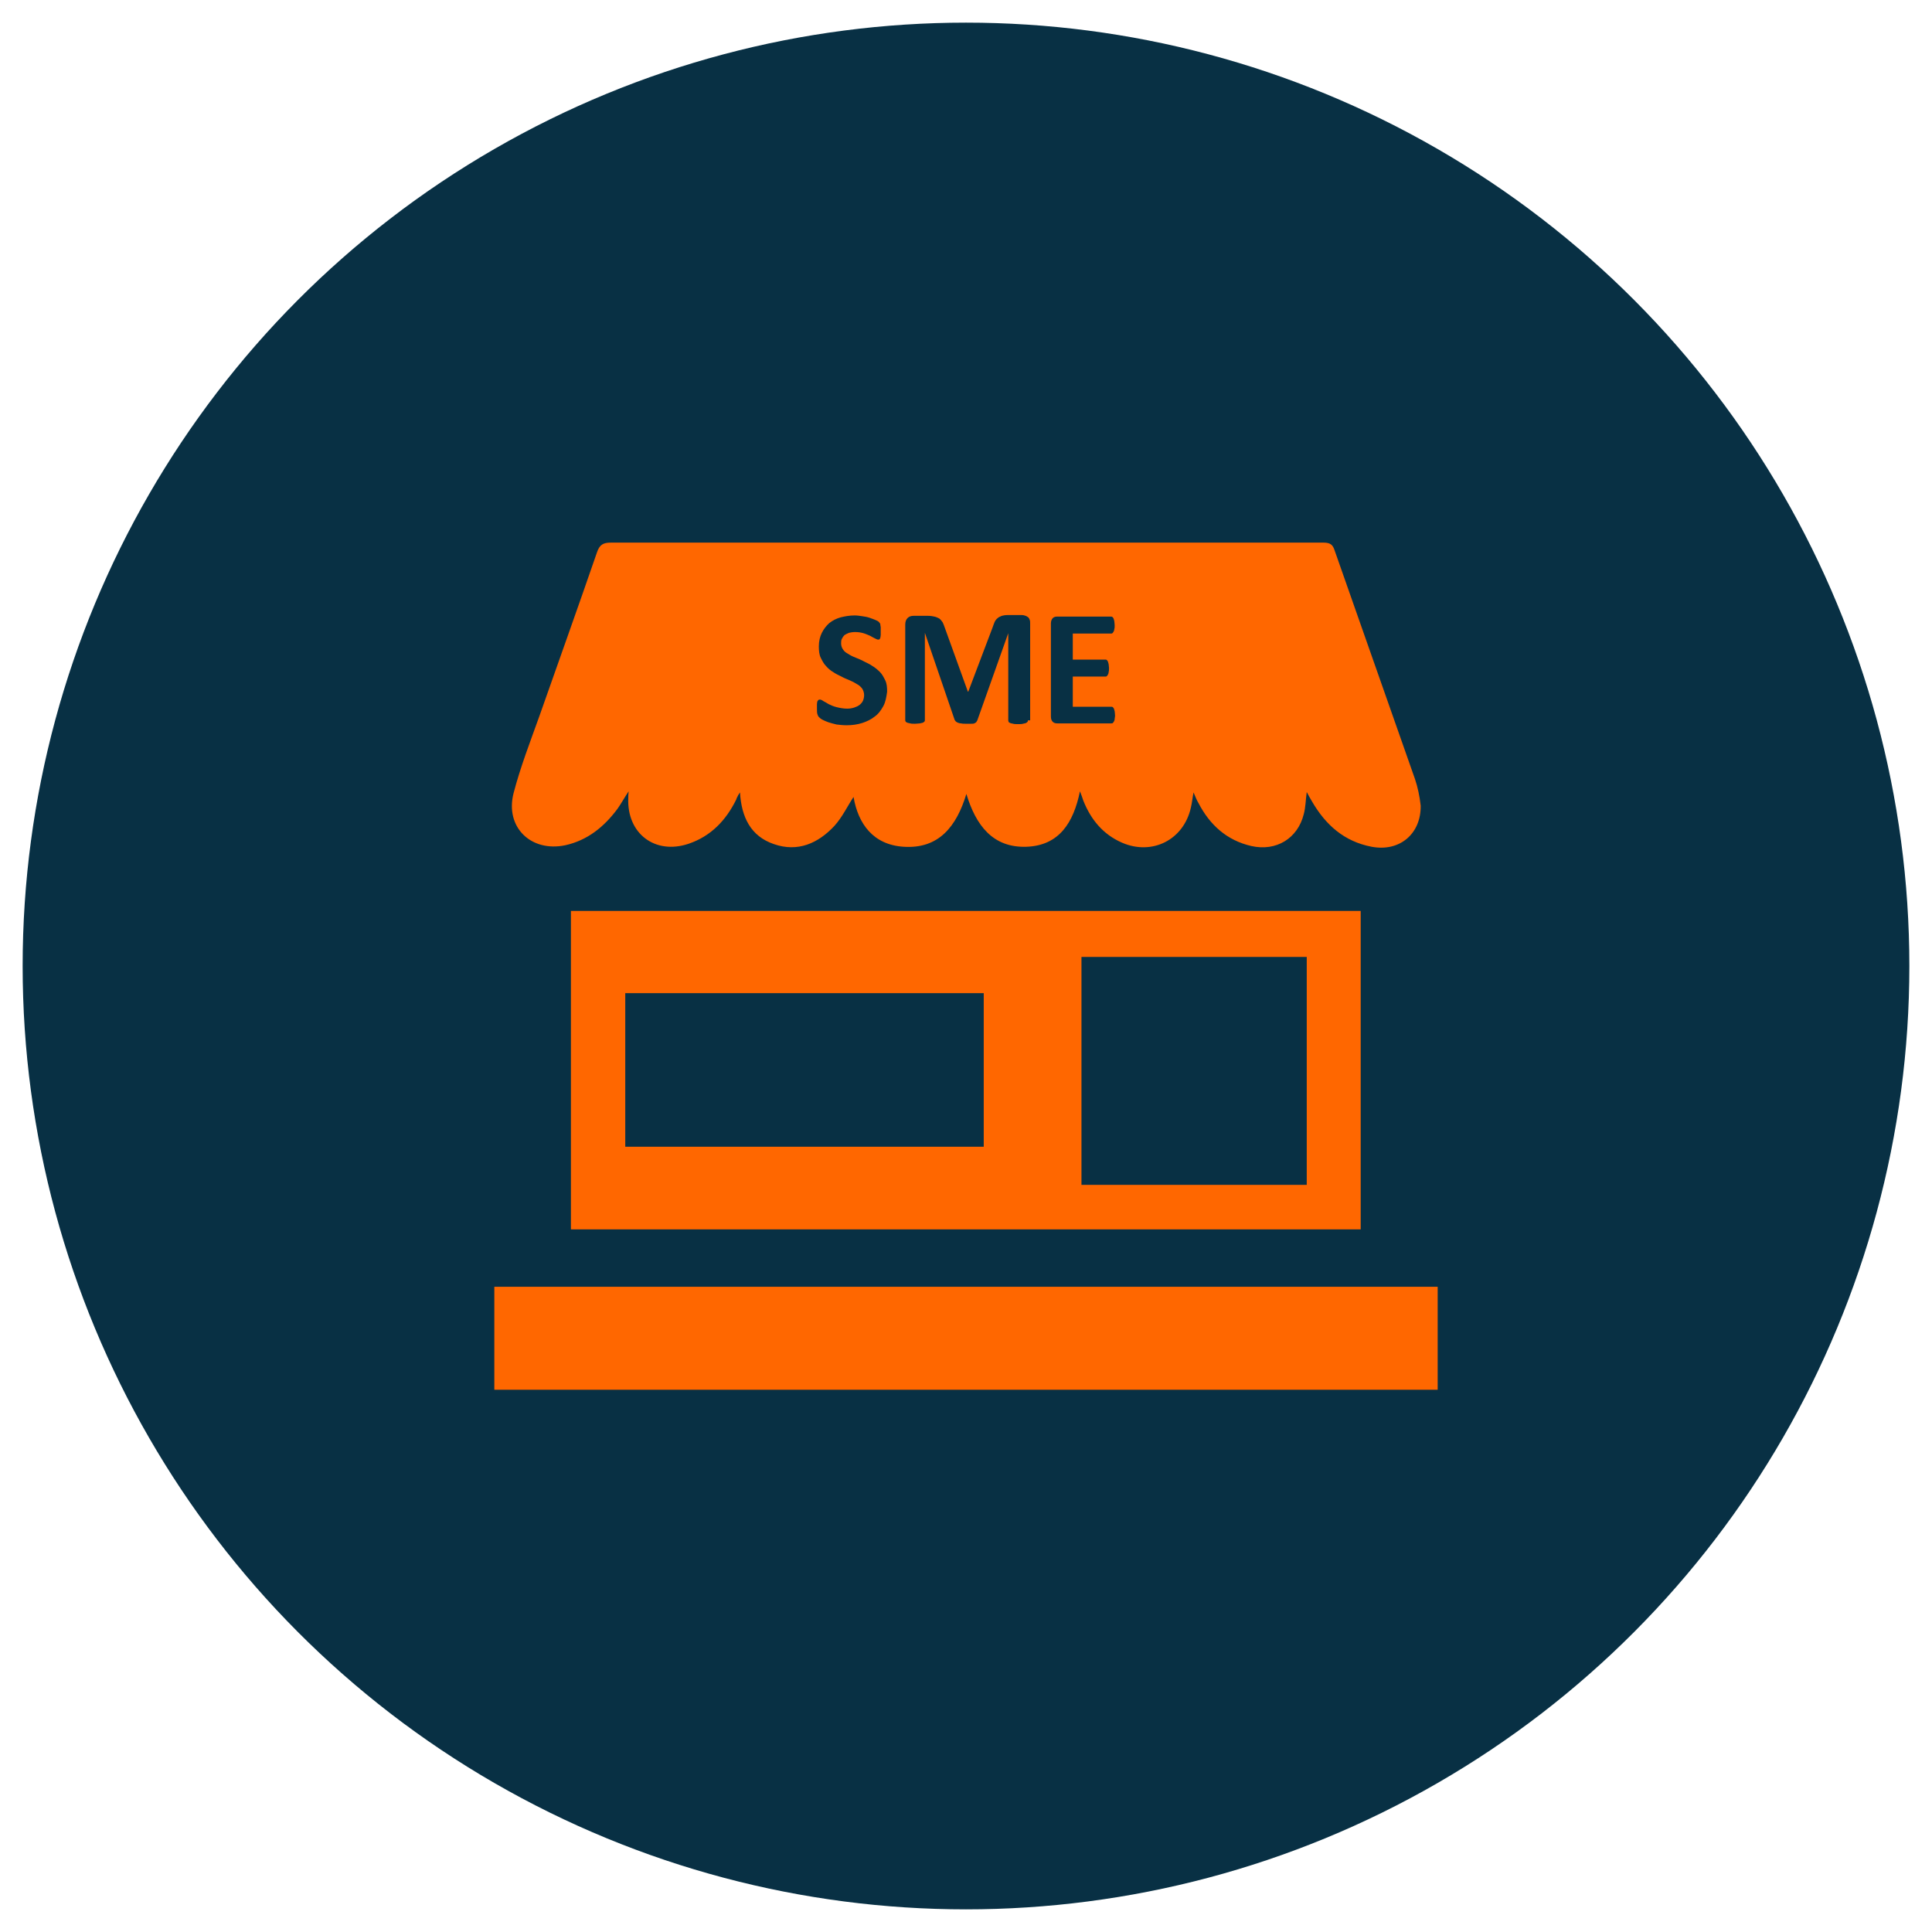 <?xml version="1.0" encoding="utf-8"?>
<!-- Generator: Adobe Illustrator 22.1.0, SVG Export Plug-In . SVG Version: 6.00 Build 0)  -->
<svg version="1.1" xmlns="http://www.w3.org/2000/svg" xmlns:xlink="http://www.w3.org/1999/xlink" x="0px" y="0px"
	 viewBox="0 0 512 512" style="enable-background:new 0 0 512 512;" xml:space="preserve">
<style type="text/css">
	.st3{fill:#083044;}
	.st26{fill:#FF6700;}
</style>
<g id="ART_x5F_12">
	<circle class="st3" cx="256" cy="256" r="250"/>
	<g>
		<path class="st26" d="M375,206.5c-7.1-20.2-14.2-40.4-21.3-60.6c-0.5-1.6-1.2-2.1-3-2.1l-188.8,0c-2,0-3,0.5-3.7,2.6
			c-5,14.5-10.2,29-15.3,43.5c-2.4,6.7-5,13.4-6.8,20.3c-2.3,9,4.6,15.7,13.7,13.8c5.9-1.3,10.3-4.9,13.8-9.6c1-1.4,1.8-2.9,3-4.7
			c-0.1,0.8-0.1,1.3-0.1,1.8c-0.4,9.4,7.1,15.1,16,12.1c5.9-2,9.9-6.2,12.6-11.7c0.1-0.3,0.2-0.6,0.4-0.9c0.1-0.3,0.3-0.5,0.6-1
			c0.4,6.5,2.8,11.6,9,13.7c6.3,2.2,11.7-0.2,16-4.8c2.1-2.3,3.5-5.3,5.1-7.7c1.2,7.1,5.2,12.7,13.3,13.2c9.3,0.6,14-5.4,16.6-14
			c2.5,8.3,7,14.3,15.9,14c8.7-0.3,12.5-6.4,14.2-14.7c0.4,1.1,0.7,1.8,0.9,2.5c2,5,5.2,8.9,10.2,11.1c8,3.5,16.4-0.7,18.3-9.3
			c0.3-1.2,0.4-2.5,0.7-4c0.5,1.1,0.8,2,1.3,2.8c3,5.8,7.5,9.9,14,11.4c6.6,1.5,12.3-2,13.9-8.4c0.5-1.8,0.5-3.7,0.8-5.9
			c0.5,0.9,0.9,1.7,1.4,2.5c3.6,6.2,8.5,10.6,15.8,12c7.4,1.4,13.1-3.4,13-10.9C376.2,210.9,375.7,208.6,375,206.5z M234.1,187.1
			c-0.6,1.1-1.3,2.1-2.3,2.8c-1,0.8-2.1,1.3-3.3,1.7c-1.3,0.4-2.6,0.6-4.1,0.6c-1,0-1.9-0.1-2.7-0.2c-0.8-0.2-1.6-0.4-2.2-0.6
			c-0.6-0.2-1.2-0.5-1.6-0.7c-0.4-0.2-0.7-0.5-0.9-0.7c-0.2-0.2-0.3-0.5-0.4-0.8c-0.1-0.4-0.1-0.9-0.1-1.5c0-0.5,0-0.8,0-1.1
			c0-0.3,0.1-0.6,0.1-0.7c0.1-0.2,0.2-0.3,0.3-0.4c0.1-0.1,0.2-0.1,0.4-0.1c0.2,0,0.5,0.1,0.9,0.4c0.4,0.2,0.9,0.5,1.4,0.8
			c0.6,0.3,1.3,0.6,2.1,0.8c0.8,0.2,1.8,0.4,2.8,0.4c0.7,0,1.3-0.1,1.9-0.3c0.6-0.2,1-0.4,1.4-0.7c0.4-0.3,0.7-0.7,0.9-1.1
			c0.2-0.5,0.3-1,0.3-1.5c0-0.6-0.2-1.2-0.5-1.7c-0.4-0.5-0.8-0.9-1.4-1.2c-0.6-0.4-1.2-0.7-1.9-1c-0.7-0.3-1.5-0.6-2.2-1
			c-0.8-0.4-1.5-0.7-2.2-1.2c-0.7-0.4-1.4-1-1.9-1.6c-0.6-0.6-1-1.4-1.4-2.2c-0.4-0.8-0.5-1.9-0.5-3c0-1.4,0.3-2.6,0.8-3.6
			c0.5-1,1.2-1.9,2-2.6c0.9-0.7,1.9-1.2,3-1.5c1.2-0.3,2.4-0.5,3.7-0.5c0.7,0,1.3,0.1,2,0.2c0.7,0.1,1.3,0.2,1.9,0.4
			c0.6,0.2,1.1,0.4,1.6,0.6c0.5,0.2,0.8,0.4,0.9,0.5c0.1,0.1,0.2,0.3,0.3,0.4c0.1,0.1,0.1,0.2,0.1,0.4c0,0.2,0.1,0.4,0.1,0.6
			c0,0.3,0,0.6,0,1c0,0.4,0,0.8,0,1.1c0,0.3-0.1,0.5-0.1,0.7c-0.1,0.2-0.1,0.3-0.2,0.4c-0.1,0.1-0.2,0.1-0.4,0.1
			c-0.2,0-0.4-0.1-0.8-0.3c-0.4-0.2-0.8-0.4-1.3-0.7c-0.5-0.2-1.1-0.5-1.8-0.7c-0.7-0.2-1.4-0.3-2.2-0.3c-0.6,0-1.2,0.1-1.6,0.2
			c-0.5,0.2-0.9,0.4-1.2,0.6c-0.3,0.3-0.5,0.6-0.7,1c-0.2,0.4-0.2,0.8-0.2,1.2c0,0.6,0.2,1.2,0.5,1.6c0.3,0.5,0.8,0.9,1.4,1.2
			c0.6,0.4,1.2,0.7,2,1c0.7,0.3,1.5,0.6,2.2,1c0.8,0.4,1.5,0.7,2.2,1.2c0.7,0.4,1.4,1,2,1.6c0.6,0.6,1,1.4,1.4,2.2
			c0.4,0.8,0.5,1.8,0.5,3C234.9,184.7,234.7,186,234.1,187.1z M272.4,190.9c0,0.1,0,0.3-0.1,0.4c-0.1,0.1-0.2,0.2-0.4,0.3
			c-0.2,0.1-0.5,0.1-0.8,0.2s-0.8,0.1-1.3,0.1c-0.5,0-1,0-1.3-0.1s-0.6-0.1-0.8-0.2c-0.2-0.1-0.4-0.2-0.4-0.3s-0.1-0.2-0.1-0.4
			v-23.1h0l-8.2,23.1c-0.1,0.2-0.2,0.3-0.3,0.5c-0.1,0.1-0.3,0.2-0.5,0.3c-0.2,0.1-0.5,0.1-0.9,0.1c-0.4,0-0.8,0-1.3,0
			c-0.5,0-0.9,0-1.3-0.1c-0.4,0-0.6-0.1-0.9-0.2c-0.2-0.1-0.4-0.2-0.5-0.3c-0.1-0.1-0.2-0.3-0.3-0.4l-7.9-23.1h0v23.1
			c0,0.1,0,0.3-0.1,0.4c-0.1,0.1-0.2,0.2-0.4,0.3c-0.2,0.1-0.5,0.1-0.8,0.2c-0.3,0-0.8,0.1-1.3,0.1c-0.5,0-1,0-1.3-0.1
			s-0.6-0.1-0.8-0.2c-0.2-0.1-0.4-0.2-0.4-0.3c-0.1-0.1-0.1-0.2-0.1-0.4v-25.3c0-0.7,0.2-1.3,0.6-1.7c0.4-0.4,0.9-0.6,1.6-0.6h3.8
			c0.7,0,1.3,0.1,1.7,0.2c0.5,0.1,0.9,0.3,1.3,0.5c0.4,0.3,0.6,0.6,0.9,1c0.2,0.4,0.4,0.9,0.6,1.5l6.1,16.9h0.1l6.4-16.9
			c0.2-0.6,0.4-1.1,0.6-1.6c0.2-0.4,0.5-0.8,0.8-1c0.3-0.3,0.7-0.4,1.1-0.6c0.4-0.1,0.9-0.2,1.4-0.2h3.9c0.4,0,0.7,0.1,1,0.2
			s0.5,0.3,0.7,0.4c0.2,0.2,0.3,0.4,0.4,0.7c0.1,0.3,0.1,0.6,0.1,1V190.9z M295.4,190.5c0,0.3-0.1,0.5-0.2,0.7
			c-0.1,0.2-0.2,0.3-0.3,0.4c-0.1,0.1-0.2,0.1-0.4,0.1h-14.3c-0.5,0-0.9-0.1-1.2-0.4c-0.3-0.3-0.5-0.7-0.5-1.4v-24.7
			c0-0.6,0.2-1.1,0.5-1.4c0.3-0.3,0.7-0.4,1.2-0.4h14.2c0.1,0,0.2,0,0.4,0.1c0.1,0.1,0.2,0.2,0.3,0.4c0.1,0.2,0.1,0.4,0.2,0.7
			c0,0.3,0.1,0.6,0.1,1.1c0,0.4,0,0.8-0.1,1c0,0.3-0.1,0.5-0.2,0.7c-0.1,0.2-0.2,0.3-0.3,0.4c-0.1,0.1-0.2,0.1-0.4,0.1h-10.1v6.9
			h8.6c0.1,0,0.3,0,0.4,0.1c0.1,0.1,0.2,0.2,0.3,0.4c0.1,0.2,0.1,0.4,0.2,0.7c0,0.3,0.1,0.6,0.1,1c0,0.4,0,0.8-0.1,1.1
			c0,0.3-0.1,0.5-0.2,0.7c-0.1,0.2-0.2,0.3-0.3,0.4c-0.1,0.1-0.2,0.1-0.4,0.1h-8.6v8h10.2c0.1,0,0.3,0,0.4,0.1
			c0.1,0.1,0.2,0.2,0.3,0.4c0.1,0.2,0.1,0.4,0.2,0.7c0,0.3,0.1,0.6,0.1,1.1S295.4,190.2,295.4,190.5z"/>
		<path class="st26" d="M360.6,325.8c-69.7,0-139.4,0-209.3,0c0-28.1,0-56.1,0-84.4c69.6,0,139.3,0,209.3,0
			C360.6,269.4,360.6,297.5,360.6,325.8z M260.7,263.2c-31.8,0-63.4,0-95,0c0,13.6,0,27.1,0,40.7c31.7,0,63.3,0,95,0
			C260.7,290.3,260.7,276.9,260.7,263.2z M346.3,314c0-20.3,0-40.3,0-60.4c-20,0-39.8,0-59.7,0c0,20.2,0,40.3,0,60.4
			C306.5,314,326.3,314,346.3,314z"/>
		<path class="st26" d="M381,341c0,9.1,0,18.1,0,27.3c-83.3,0-166.6,0-250,0c0-9,0-18,0-27.3C214.3,341,297.5,341,381,341z"/>
	</g>
</g>
</svg>
